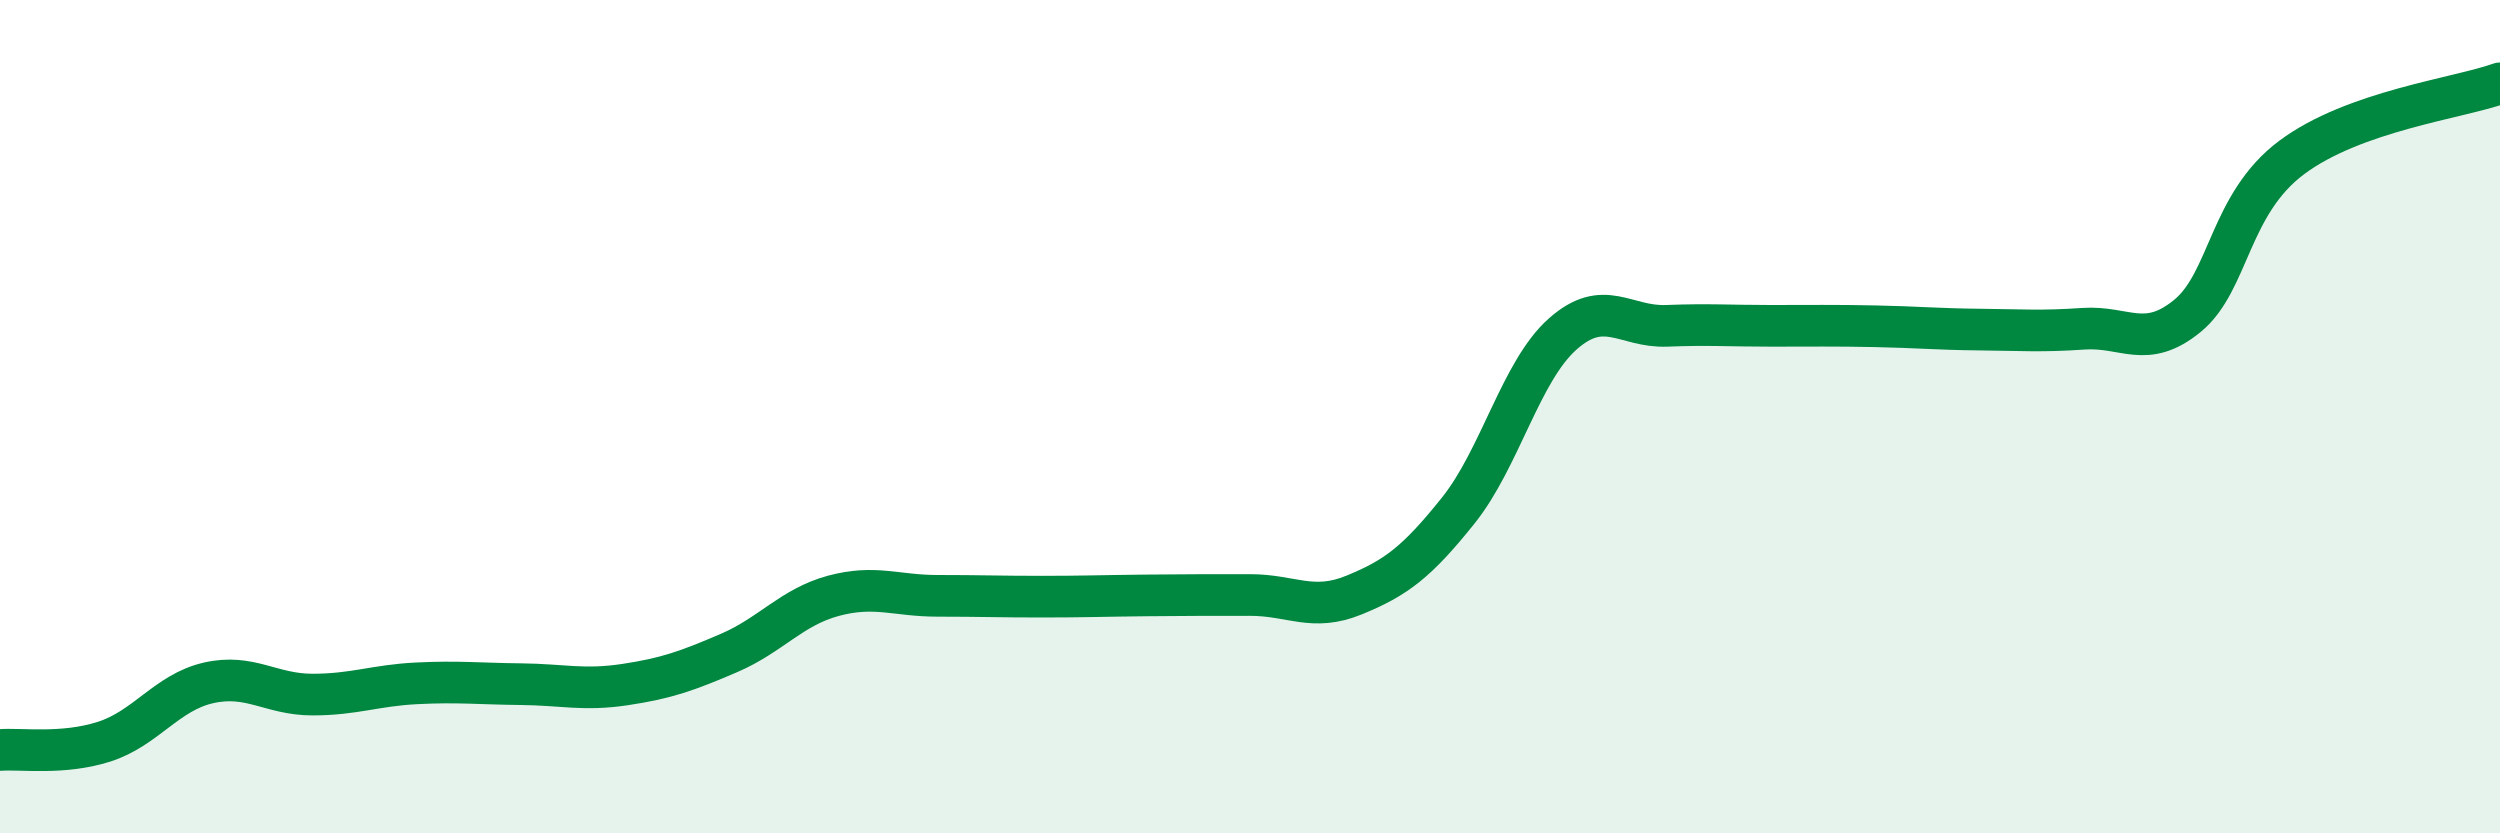 
    <svg width="60" height="20" viewBox="0 0 60 20" xmlns="http://www.w3.org/2000/svg">
      <path
        d="M 0,18 C 0.5,17.96 1.5,18.12 2.5,17.8 C 3.5,17.48 4,16.62 5,16.39 C 6,16.16 6.5,16.67 7.5,16.67 C 8.5,16.67 9,16.45 10,16.4 C 11,16.35 11.5,16.41 12.5,16.42 C 13.5,16.43 14,16.58 15,16.43 C 16,16.28 16.5,16.1 17.5,15.67 C 18.5,15.24 19,14.57 20,14.3 C 21,14.03 21.5,14.3 22.5,14.3 C 23.5,14.3 24,14.32 25,14.32 C 26,14.32 26.5,14.3 27.5,14.29 C 28.5,14.28 29,14.28 30,14.28 C 31,14.28 31.5,14.69 32.5,14.28 C 33.5,13.87 34,13.5 35,12.25 C 36,11 36.5,8.91 37.5,8.02 C 38.5,7.13 39,7.86 40,7.82 C 41,7.78 41.5,7.82 42.5,7.82 C 43.5,7.82 44,7.81 45,7.83 C 46,7.85 46.5,7.9 47.5,7.91 C 48.5,7.92 49,7.96 50,7.89 C 51,7.82 51.5,8.4 52.5,7.58 C 53.5,6.76 53.5,4.9 55,3.78 C 56.5,2.66 59,2.36 60,2L60 20L0 20Z"
        fill="#008740"
        opacity="0.1"
        stroke-linecap="round"
        stroke-linejoin="round"
      />
      <path
        d="M 0,18 C 0.5,17.96 1.5,18.12 2.5,17.8 C 3.5,17.48 4,16.62 5,16.39 C 6,16.16 6.5,16.67 7.5,16.67 C 8.5,16.67 9,16.45 10,16.4 C 11,16.35 11.5,16.41 12.5,16.42 C 13.5,16.43 14,16.58 15,16.43 C 16,16.28 16.5,16.1 17.5,15.67 C 18.5,15.24 19,14.57 20,14.3 C 21,14.03 21.5,14.3 22.5,14.3 C 23.5,14.3 24,14.32 25,14.32 C 26,14.32 26.5,14.3 27.5,14.29 C 28.5,14.28 29,14.28 30,14.28 C 31,14.28 31.5,14.69 32.5,14.28 C 33.5,13.87 34,13.5 35,12.25 C 36,11 36.5,8.91 37.5,8.02 C 38.5,7.13 39,7.86 40,7.82 C 41,7.78 41.5,7.82 42.5,7.82 C 43.5,7.82 44,7.81 45,7.83 C 46,7.85 46.5,7.9 47.5,7.91 C 48.5,7.92 49,7.96 50,7.89 C 51,7.82 51.5,8.4 52.5,7.58 C 53.5,6.76 53.5,4.9 55,3.78 C 56.5,2.66 59,2.36 60,2"
        stroke="#008740"
        stroke-width="1"
        fill="none"
        stroke-linecap="round"
        stroke-linejoin="round"
      />
    </svg>
  